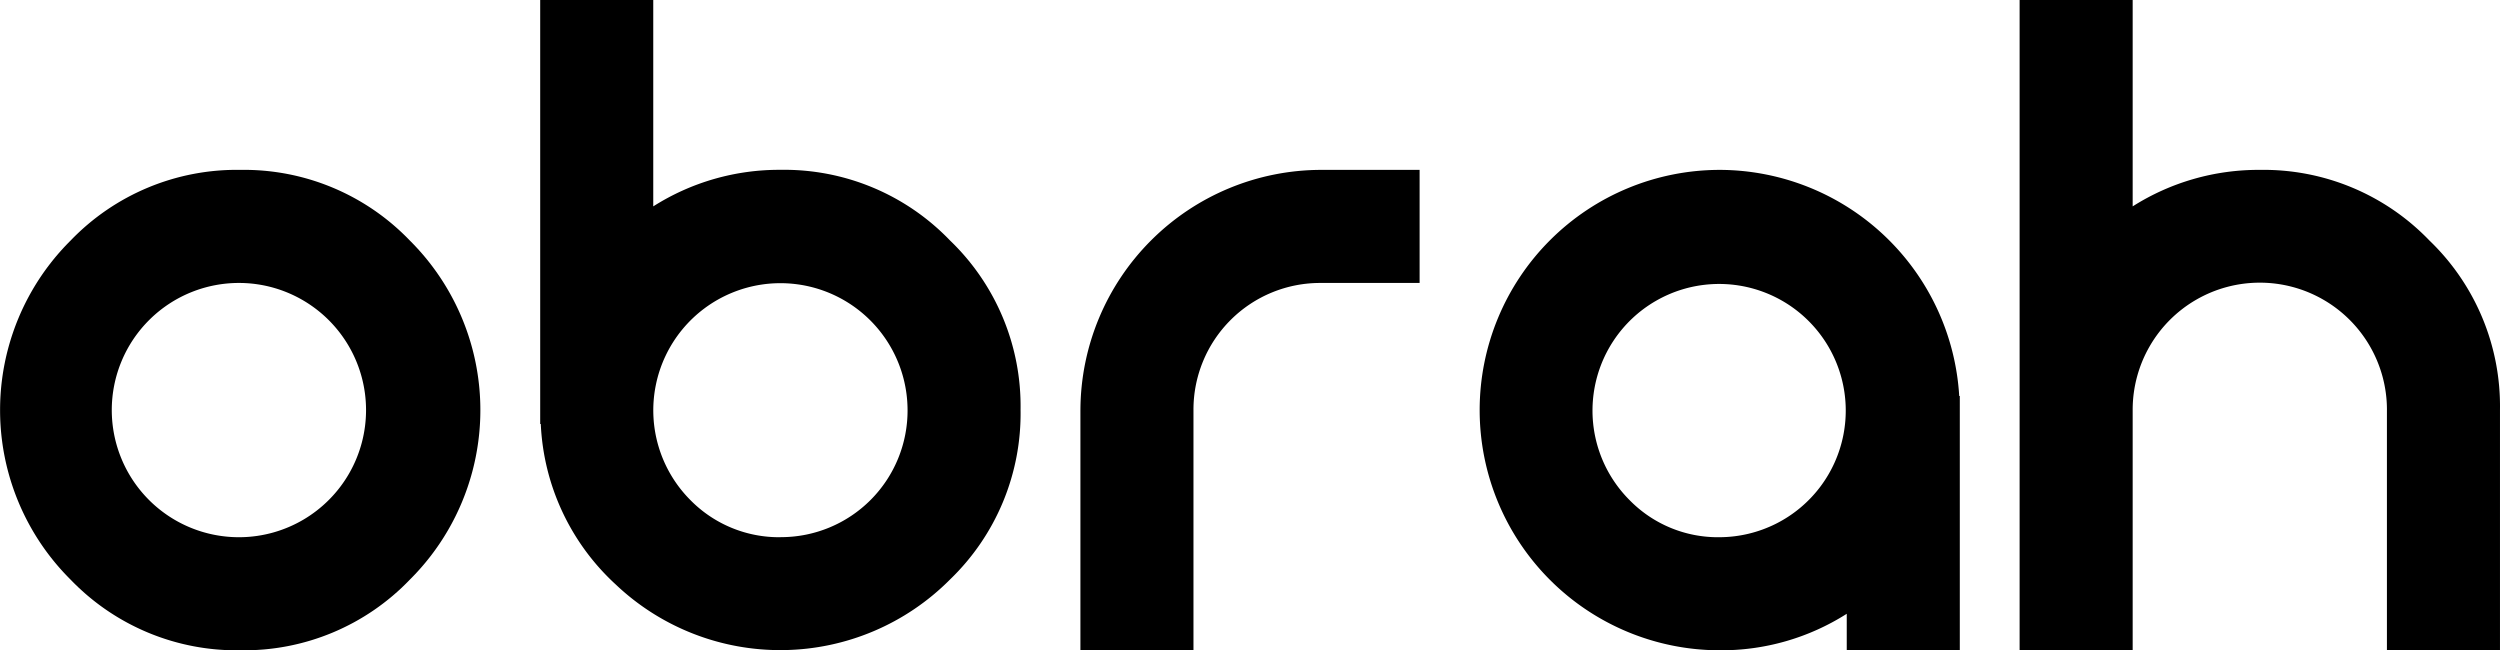 <svg id="Grupo_3" data-name="Grupo 3" xmlns="http://www.w3.org/2000/svg" width="128.074" height="33.315" viewBox="0 0 128.074 33.315">
  <g id="Grupo_2" data-name="Grupo 2" transform="translate(0)">
    <g id="Grupo_1" data-name="Grupo 1" transform="translate(0)">
      <path id="Caminho_1" data-name="Caminho 1" d="M12.32,162.051a11.8,11.8,0,0,1-8.7-3.616,12.247,12.247,0,0,1,0-17.378,11.8,11.8,0,0,1,8.7-3.617,11.769,11.769,0,0,1,8.673,3.617,12.248,12.248,0,0,1,0,17.378A11.765,11.765,0,0,1,12.32,162.051Zm0-18.818a6.513,6.513,0,1,0,0,13.025,6.513,6.513,0,0,0,0-13.025Z" transform="translate(0 -128.737)"/>
      <path id="Caminho_2" data-name="Caminho 2" d="M449.35,8.7a11.769,11.769,0,0,1,8.673,3.617,11.765,11.765,0,0,1,3.616,8.673,11.8,11.8,0,0,1-3.616,8.7,12.254,12.254,0,0,1-17.132.245,11.877,11.877,0,0,1-3.831-8.214h-.03V0h5.792V10.573A12.022,12.022,0,0,1,449.35,8.7Zm0,18.818a6.486,6.486,0,0,0,6.5-6.527,6.513,6.513,0,1,0-11.125,4.628A6.363,6.363,0,0,0,449.35,27.521Z" transform="translate(-409.356)"/>
      <path id="Caminho_3" data-name="Caminho 3" d="M874.061,149.73a12.347,12.347,0,0,1,12.32-12.29h5.056v5.793H886.38a6.488,6.488,0,0,0-6.528,6.5v12.321H874.06V149.73Z" transform="translate(-818.711 -128.737)"/>
      <path id="Caminho_4" data-name="Caminho 4" d="M1209.21,137.44a12.322,12.322,0,0,1,12.259,11.585h.03v13.026h-5.792v-1.87a11.961,11.961,0,0,1-6.5,1.87,12.305,12.305,0,0,1,0-24.611Zm0,18.818a6.487,6.487,0,1,0-4.628-1.9A6.329,6.329,0,0,0,1209.21,156.258Z" transform="translate(-1121.099 -128.737)"/>
      <path id="Caminho_5" data-name="Caminho 5" d="M1652.718,20.994a6.513,6.513,0,0,0-13.026,0V33.315H1633.9V0h5.792V10.573a12.021,12.021,0,0,1,6.528-1.87,11.769,11.769,0,0,1,8.673,3.617,11.766,11.766,0,0,1,3.616,8.673V33.315h-5.792V20.994Z" transform="translate(-1530.436)"/>
    </g>
  </g>
</svg>